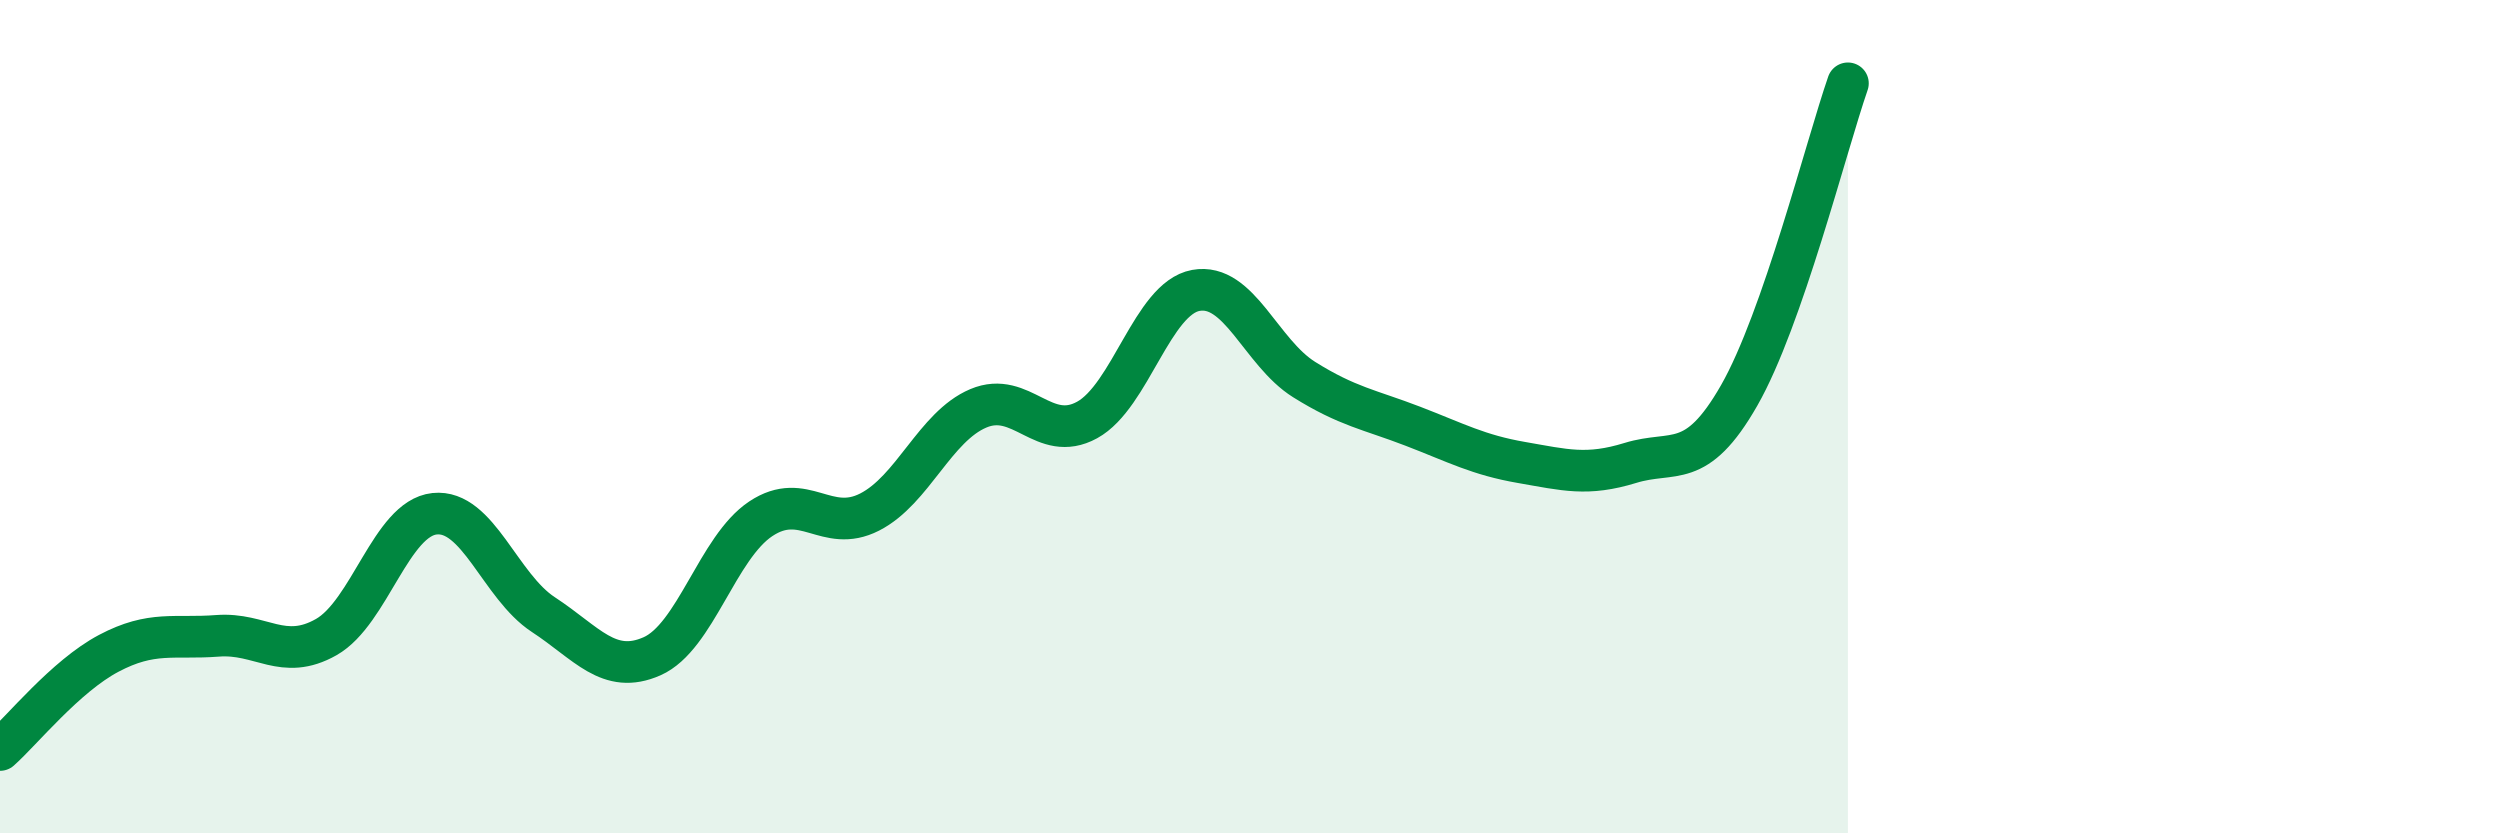 
    <svg width="60" height="20" viewBox="0 0 60 20" xmlns="http://www.w3.org/2000/svg">
      <path
        d="M 0,18 C 0.52,17.54 1.57,16.23 2.61,15.68 C 3.65,15.13 4.18,15.34 5.22,15.26 C 6.26,15.18 6.79,15.88 7.83,15.29 C 8.87,14.7 9.39,12.44 10.43,12.33 C 11.47,12.22 12,14.07 13.04,14.75 C 14.08,15.43 14.61,16.21 15.65,15.75 C 16.69,15.29 17.22,13.14 18.26,12.45 C 19.3,11.76 19.83,12.82 20.87,12.29 C 21.91,11.76 22.44,10.24 23.48,9.8 C 24.52,9.36 25.05,10.65 26.09,10.08 C 27.13,9.51 27.66,7.16 28.7,6.97 C 29.74,6.78 30.26,8.46 31.3,9.11 C 32.34,9.76 32.87,9.83 33.91,10.23 C 34.95,10.63 35.48,10.92 36.52,11.1 C 37.56,11.28 38.09,11.43 39.13,11.11 C 40.17,10.79 40.7,11.31 41.74,9.49 C 42.78,7.67 43.83,3.5 44.35,2L44.35 20L0 20Z"
        fill="#008740"
        opacity="0.1"
        stroke-linecap="round"
        stroke-linejoin="round"
      />
      <path
        d="M 0,18 C 0.52,17.54 1.57,16.23 2.61,15.68 C 3.65,15.13 4.18,15.34 5.22,15.26 C 6.26,15.18 6.79,15.88 7.83,15.29 C 8.87,14.7 9.39,12.44 10.43,12.33 C 11.47,12.22 12,14.07 13.04,14.75 C 14.08,15.43 14.61,16.21 15.65,15.75 C 16.69,15.29 17.22,13.14 18.26,12.45 C 19.3,11.76 19.83,12.82 20.87,12.29 C 21.91,11.76 22.44,10.24 23.48,9.8 C 24.52,9.36 25.05,10.65 26.09,10.08 C 27.13,9.51 27.66,7.16 28.7,6.97 C 29.74,6.78 30.26,8.46 31.3,9.11 C 32.34,9.76 32.87,9.83 33.91,10.23 C 34.95,10.63 35.48,10.92 36.52,11.1 C 37.56,11.28 38.09,11.43 39.13,11.11 C 40.17,10.79 40.7,11.31 41.74,9.49 C 42.78,7.67 43.83,3.5 44.35,2"
        stroke="#008740"
        stroke-width="1"
        fill="none"
        stroke-linecap="round"
        stroke-linejoin="round"
      />
    </svg>
  